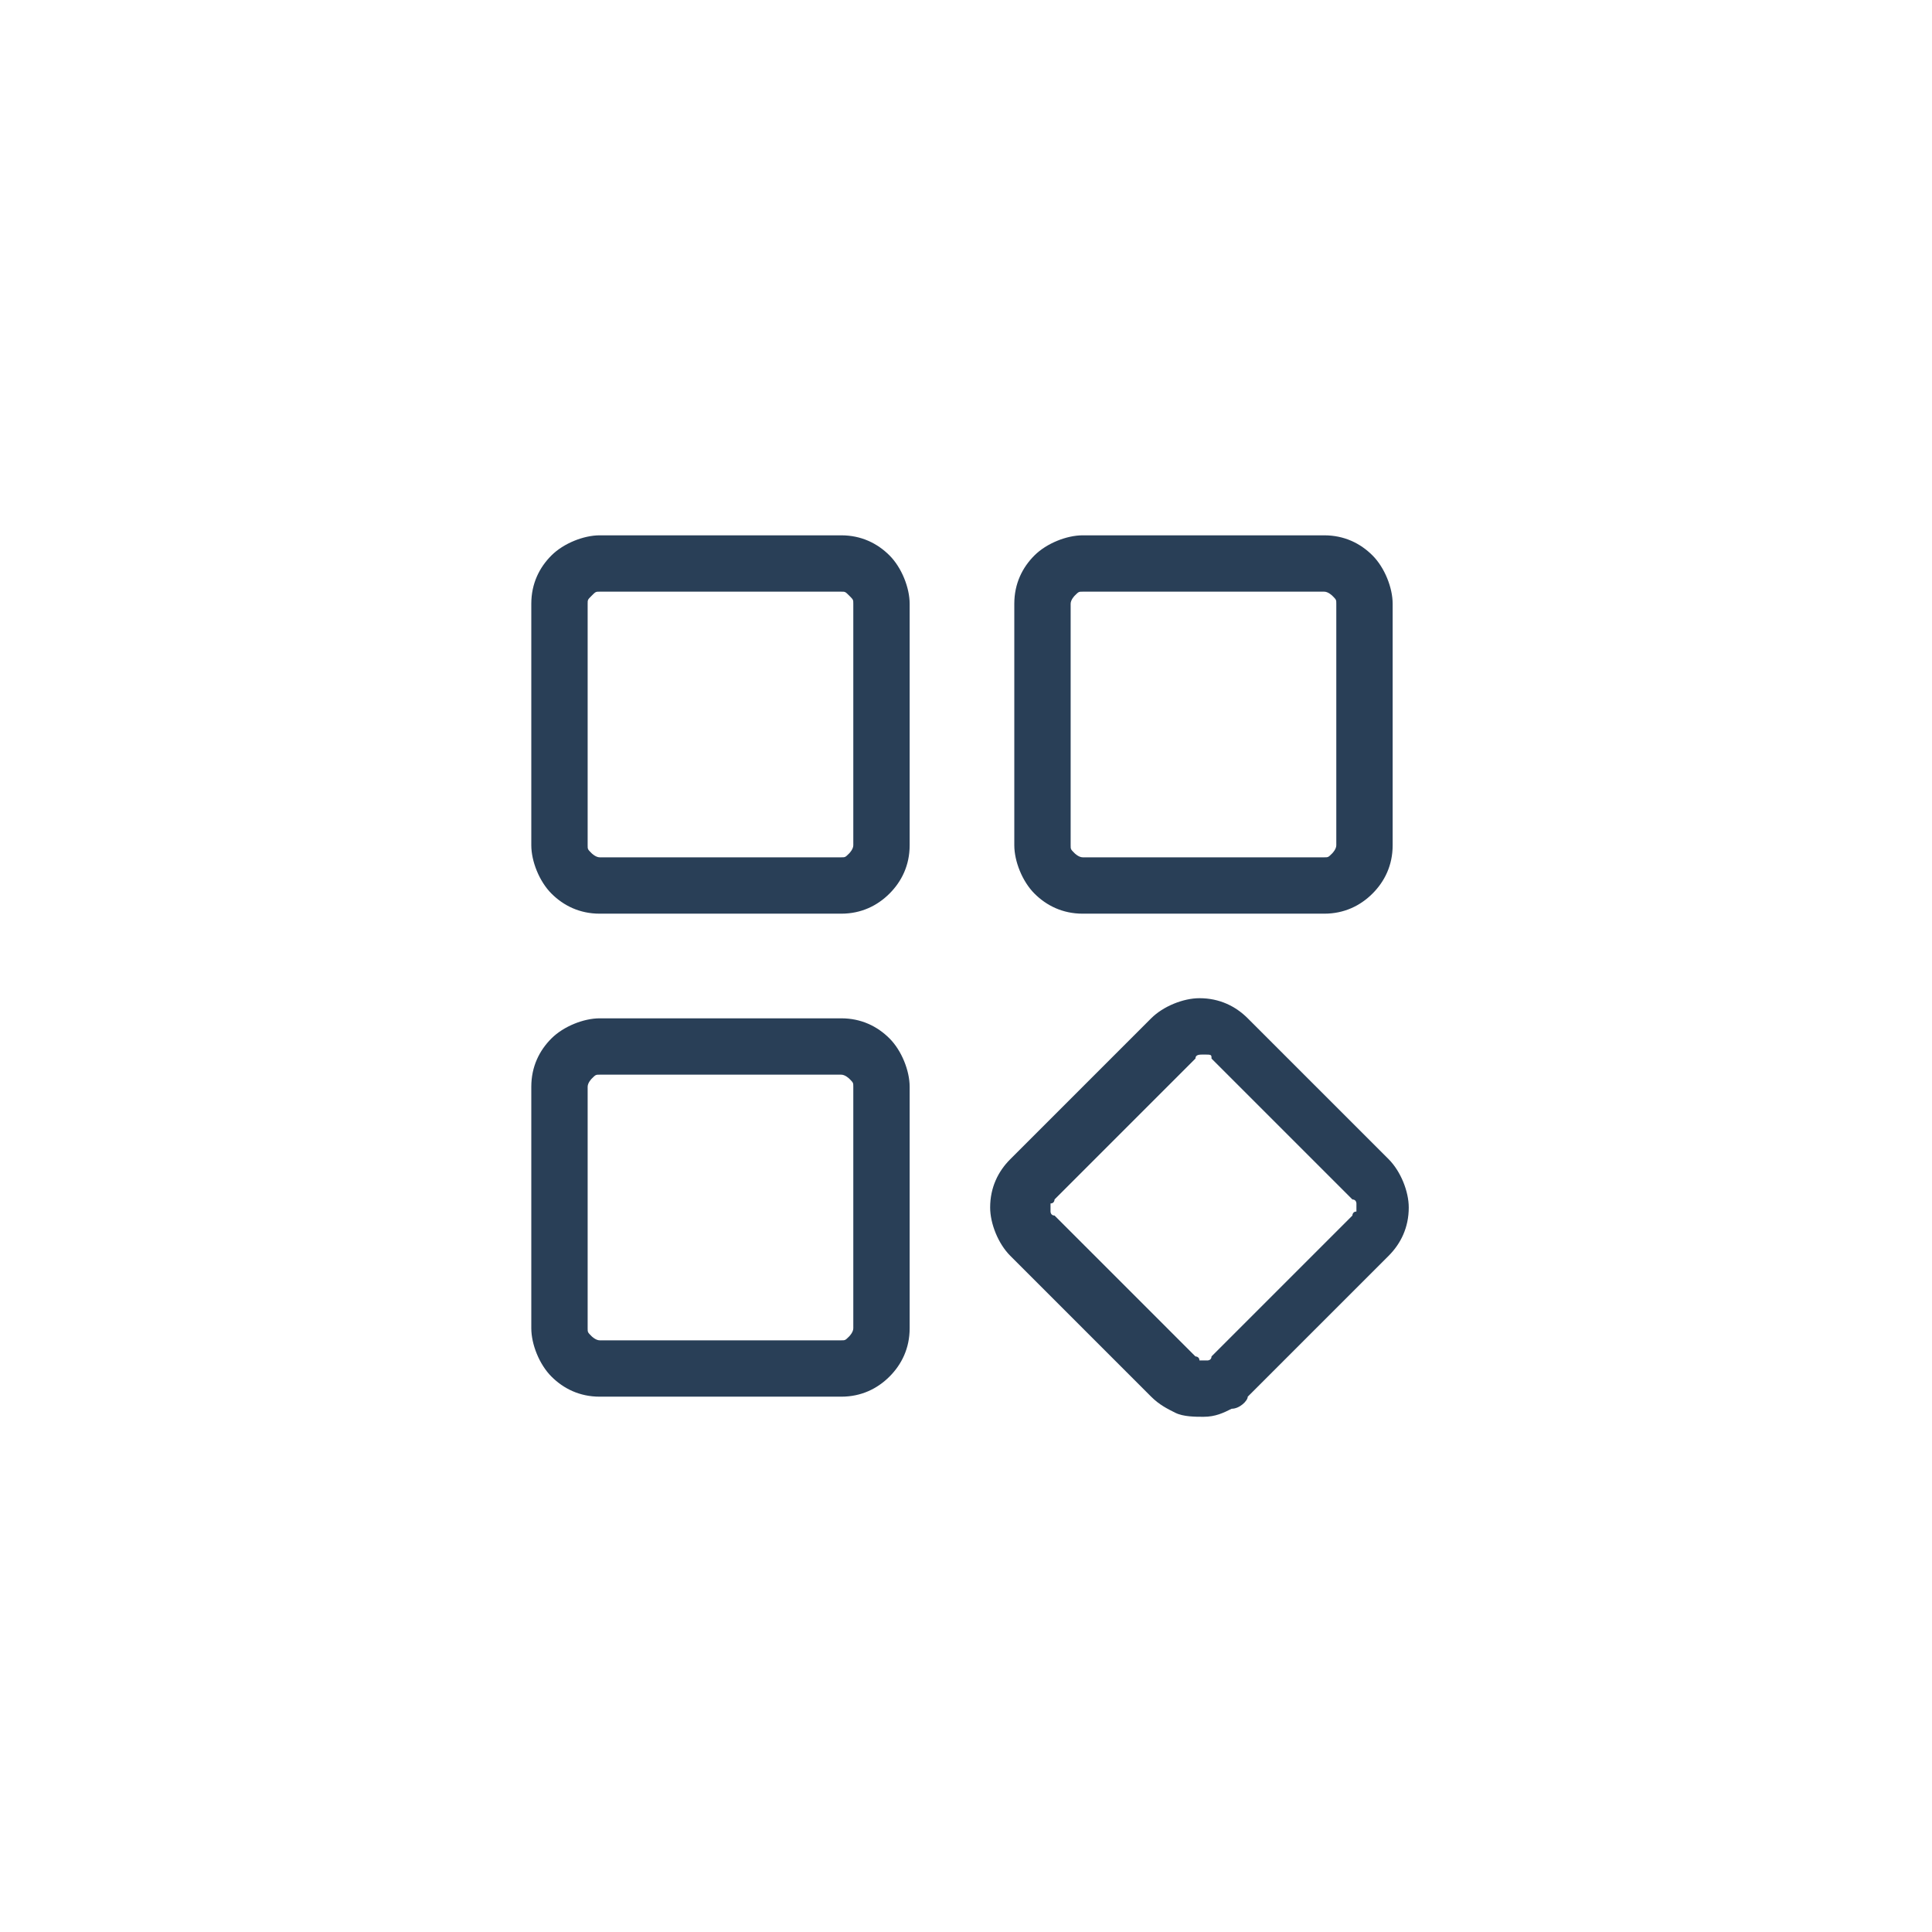<?xml version="1.0" encoding="utf-8"?>
<!-- Generator: Adobe Illustrator 25.1.0, SVG Export Plug-In . SVG Version: 6.00 Build 0)  -->
<svg version="1.1" id="Layer_1" xmlns="http://www.w3.org/2000/svg" xmlns:xlink="http://www.w3.org/1999/xlink" x="0px" y="0px"
	 viewBox="0 0 48 48" style="enable-background:new 0 0 48 48;" xml:space="preserve">
<style type="text/css">
	.st0{fill:#293F57;}
</style>
<path class="st0" d="M29.9,35.2c-0.2,0-0.5,0-0.7-0.1c-0.2-0.1-0.4-0.2-0.6-0.4l-3.5-3.5c-0.3-0.3-0.5-0.8-0.5-1.2
	c0-0.5,0.2-0.9,0.5-1.2l3.5-3.5c0.3-0.3,0.8-0.5,1.2-0.5c0.5,0,0.9,0.2,1.2,0.5l3.5,3.5c0.3,0.3,0.5,0.8,0.5,1.2
	c0,0.5-0.2,0.9-0.5,1.2l-3.5,3.5C31,34.8,30.8,35,30.6,35C30.4,35.1,30.2,35.2,29.9,35.2z M29.9,26.2C29.9,26.2,29.9,26.2,29.9,26.2
	c-0.1,0-0.2,0-0.2,0.1l-3.5,3.5c0,0,0,0.1-0.1,0.1c0,0,0,0.1,0,0.1c0,0,0,0.1,0,0.1c0,0,0,0.1,0.1,0.1l3.5,3.5c0,0,0.1,0,0.1,0.1
	c0,0,0.1,0,0.1,0c0,0,0.1,0,0.1,0c0,0,0.1,0,0.1-0.1l3.5-3.5c0,0,0-0.1,0.1-0.1c0,0,0-0.1,0-0.1c0,0,0-0.1,0-0.1c0,0,0-0.1-0.1-0.1
	l-3.5-3.5C30.1,26.2,30.1,26.2,29.9,26.2C30,26.2,30,26.2,29.9,26.2z M32.9,22.7h-6c-0.5,0-0.9-0.2-1.2-0.5
	c-0.3-0.3-0.5-0.8-0.5-1.2v-6c0-0.5,0.2-0.9,0.5-1.2c0.3-0.3,0.8-0.5,1.2-0.5h6c0.5,0,0.9,0.2,1.2,0.5c0.3,0.3,0.5,0.8,0.5,1.2v6
	c0,0.5-0.2,0.9-0.5,1.2C33.8,22.5,33.4,22.7,32.9,22.7z M26.9,14.7c-0.1,0-0.1,0-0.2,0.1c0,0-0.1,0.1-0.1,0.2v6c0,0.1,0,0.1,0.1,0.2
	c0,0,0.1,0.1,0.2,0.1h6c0.1,0,0.1,0,0.2-0.1c0,0,0.1-0.1,0.1-0.2v-6c0-0.1,0-0.1-0.1-0.2c0,0-0.1-0.1-0.2-0.1H26.9z M20.9,22.7h-6
	c-0.5,0-0.9-0.2-1.2-0.5c-0.3-0.3-0.5-0.8-0.5-1.2v-6c0-0.5,0.2-0.9,0.5-1.2c0.3-0.3,0.8-0.5,1.2-0.5h6c0.5,0,0.9,0.2,1.2,0.5
	c0.3,0.3,0.5,0.8,0.5,1.2v6c0,0.5-0.2,0.9-0.5,1.2C21.8,22.5,21.4,22.7,20.9,22.7z M14.9,14.7c-0.1,0-0.1,0-0.2,0.1
	s-0.1,0.1-0.1,0.2v6c0,0.1,0,0.1,0.1,0.2c0,0,0.1,0.1,0.2,0.1h6c0.1,0,0.1,0,0.2-0.1c0,0,0.1-0.1,0.1-0.2v-6c0-0.1,0-0.1-0.1-0.2
	s-0.1-0.1-0.2-0.1H14.9z M20.9,34.7h-6c-0.5,0-0.9-0.2-1.2-0.5c-0.3-0.3-0.5-0.8-0.5-1.2v-6c0-0.5,0.2-0.9,0.5-1.2
	c0.3-0.3,0.8-0.5,1.2-0.5h6c0.5,0,0.9,0.2,1.2,0.5c0.3,0.3,0.5,0.8,0.5,1.2v6c0,0.5-0.2,0.9-0.5,1.2C21.8,34.5,21.4,34.7,20.9,34.7z
	 M14.9,26.7c-0.1,0-0.1,0-0.2,0.1c0,0-0.1,0.1-0.1,0.2v6c0,0.1,0,0.1,0.1,0.2c0,0,0.1,0.1,0.2,0.1h6c0.1,0,0.1,0,0.2-0.1
	c0,0,0.1-0.1,0.1-0.2v-6c0-0.1,0-0.1-0.1-0.2c0,0-0.1-0.1-0.2-0.1H14.9z"/>
</svg>
